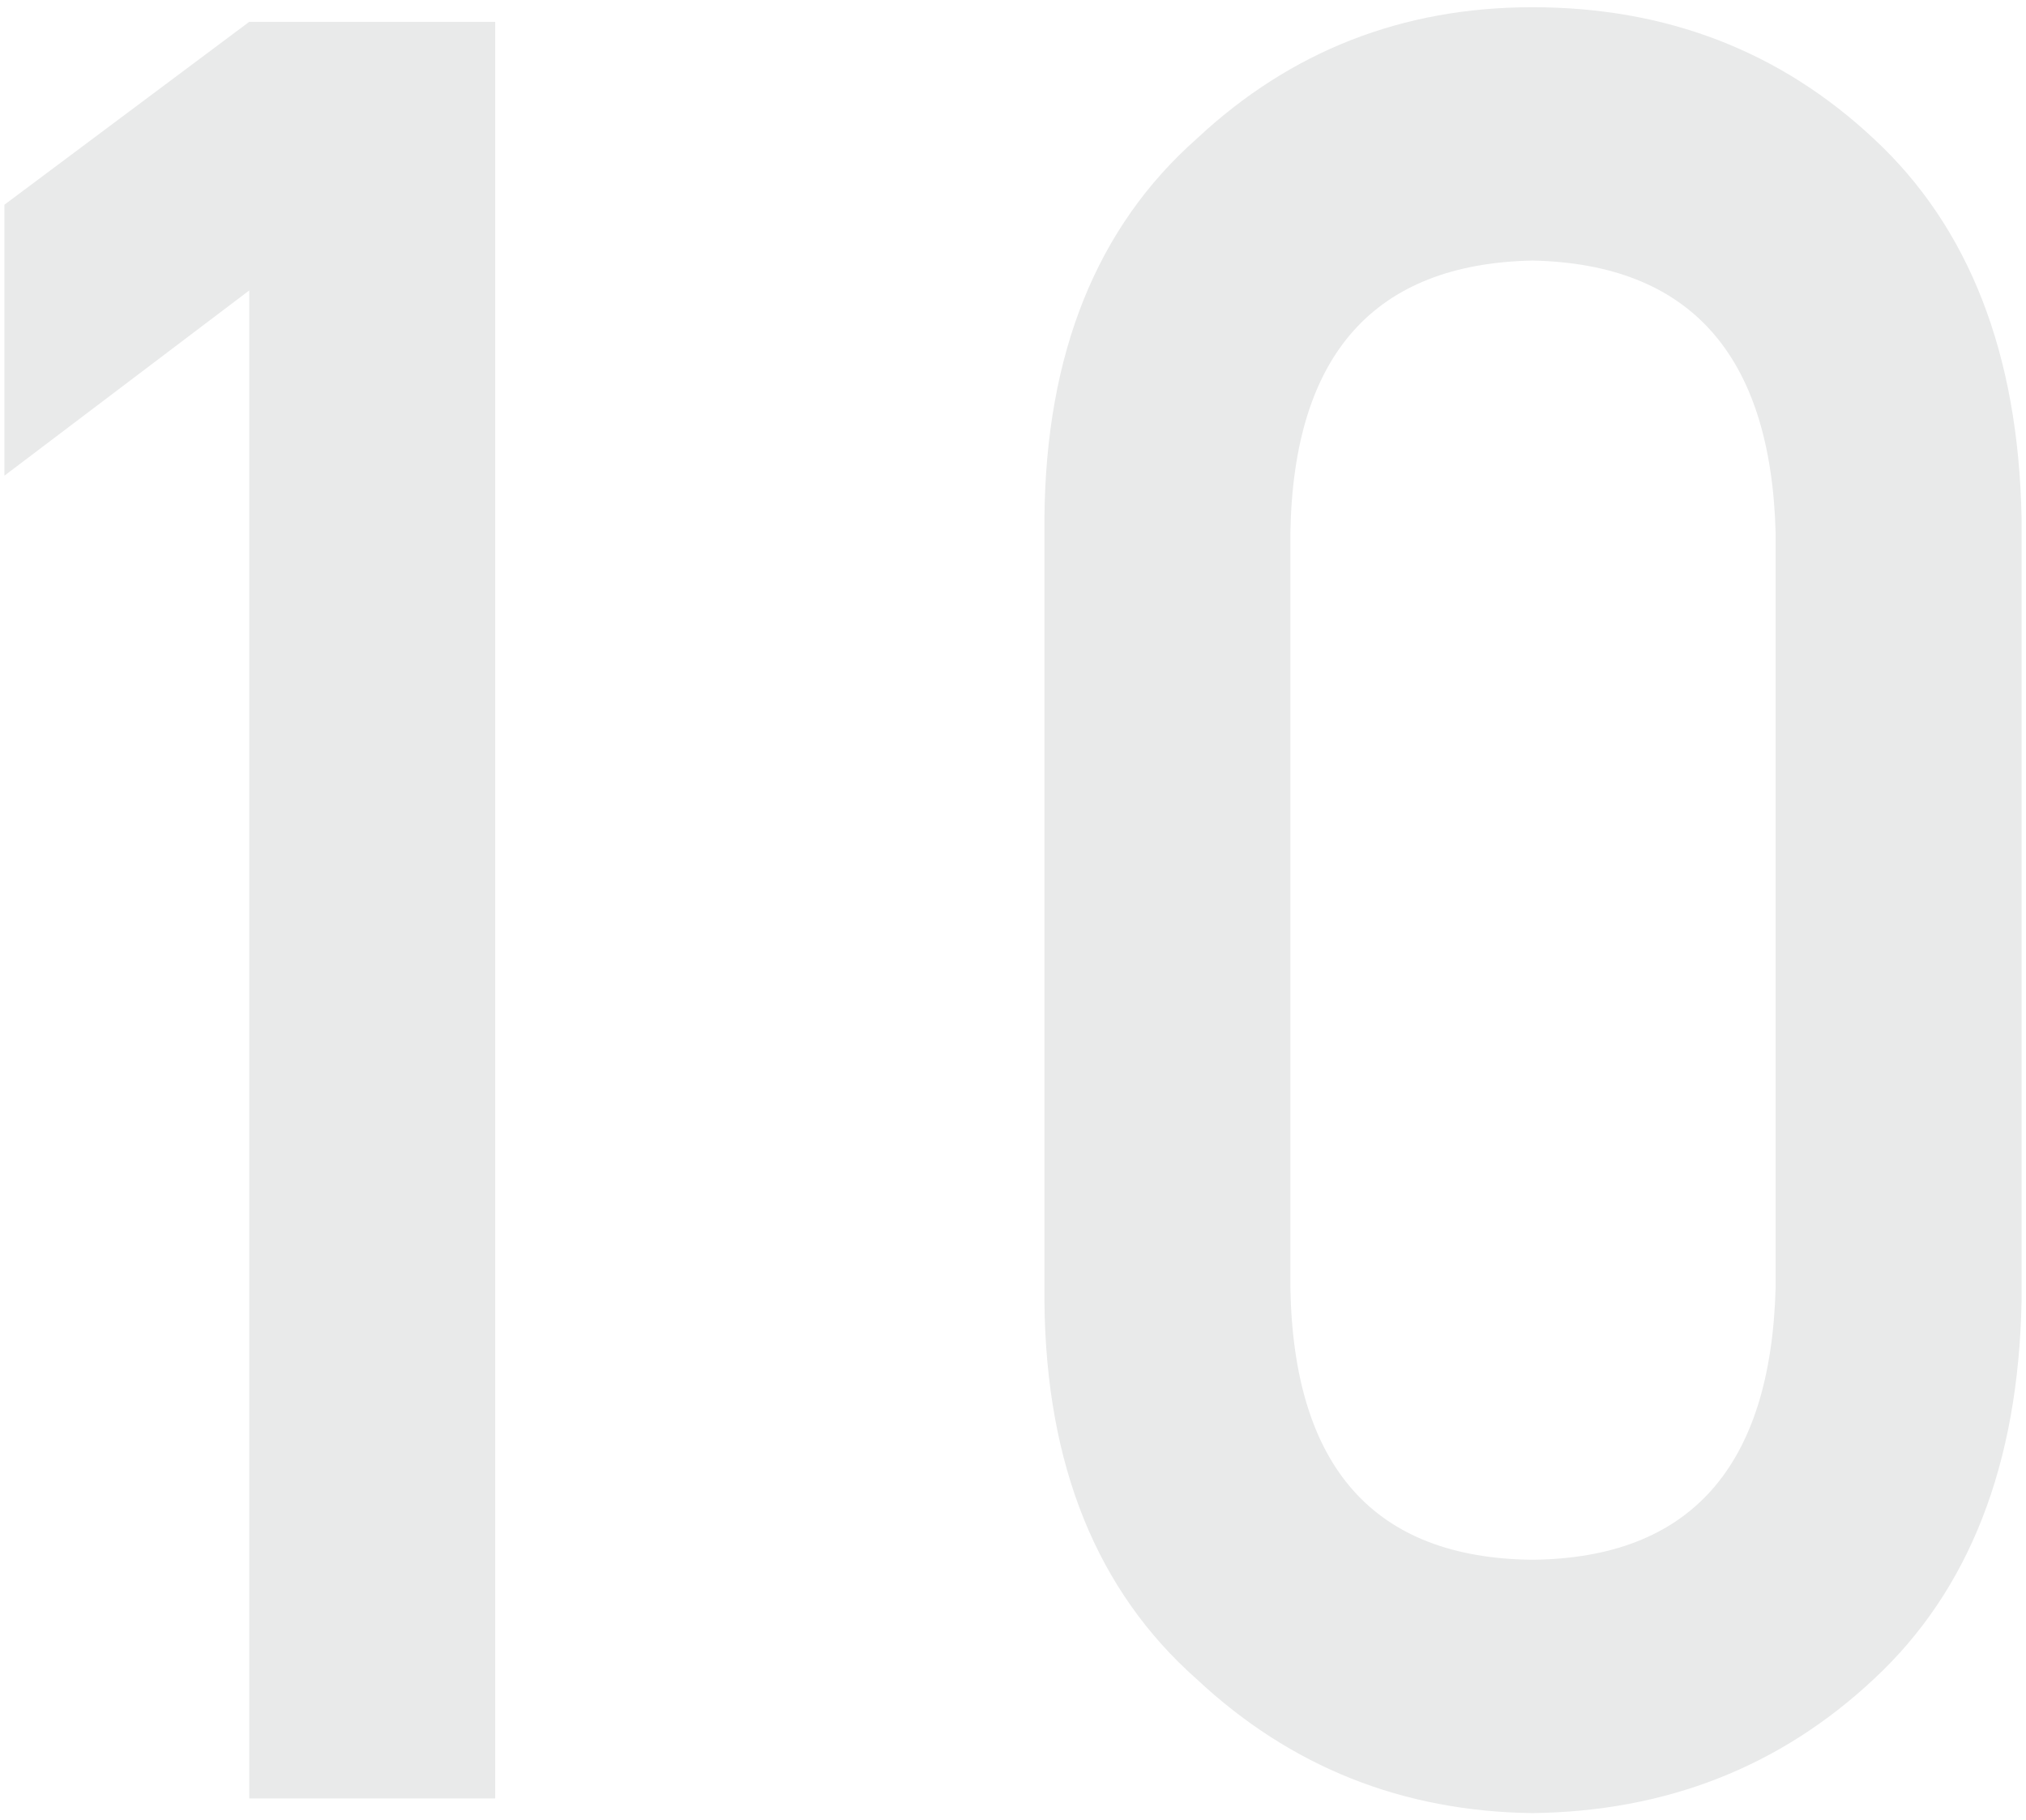 <?xml version="1.0" encoding="utf-8"?>
<!-- Generator: Adobe Illustrator 25.4.1, SVG Export Plug-In . SVG Version: 6.00 Build 0)  -->
<svg version="1.1" id="レイヤー_1" xmlns="http://www.w3.org/2000/svg" xmlns:xlink="http://www.w3.org/1999/xlink" x="0px"
	 y="0px" viewBox="0 0 138 124" style="enable-background:new 0 0 138 124;" xml:space="preserve">
<g>
	<g>
		<path style="fill:#E9EAEA;" d="M16.977,19.785L0.302,32.402V13.945L16.977,1.487h16.752v121.025H16.977V19.785z"/>
		<path style="fill:#E9EAEA;" d="M71.142,35.217c0.106-11.16,3.568-19.752,10.382-25.775c6.384-5.966,14.002-8.95,22.855-8.95
			c9.121,0,16.874,2.988,23.259,8.965c6.492,6.032,9.844,14.638,10.06,25.815v53.374c-0.215,11.123-3.568,19.701-10.06,25.732
			c-6.385,5.977-14.138,9.02-23.259,9.131c-8.853-0.111-16.472-3.149-22.855-9.116C74.709,108.37,71.248,99.807,71.142,88.7V35.217z
			 M120.946,36.297c-0.324-12.143-5.846-18.324-16.567-18.548c-10.775,0.224-16.271,6.405-16.486,18.548v51.406
			c0.215,12.255,5.71,18.438,16.486,18.548c10.721-0.11,16.243-6.293,16.567-18.548V36.297z"/>
	</g>
</g>
</svg>
